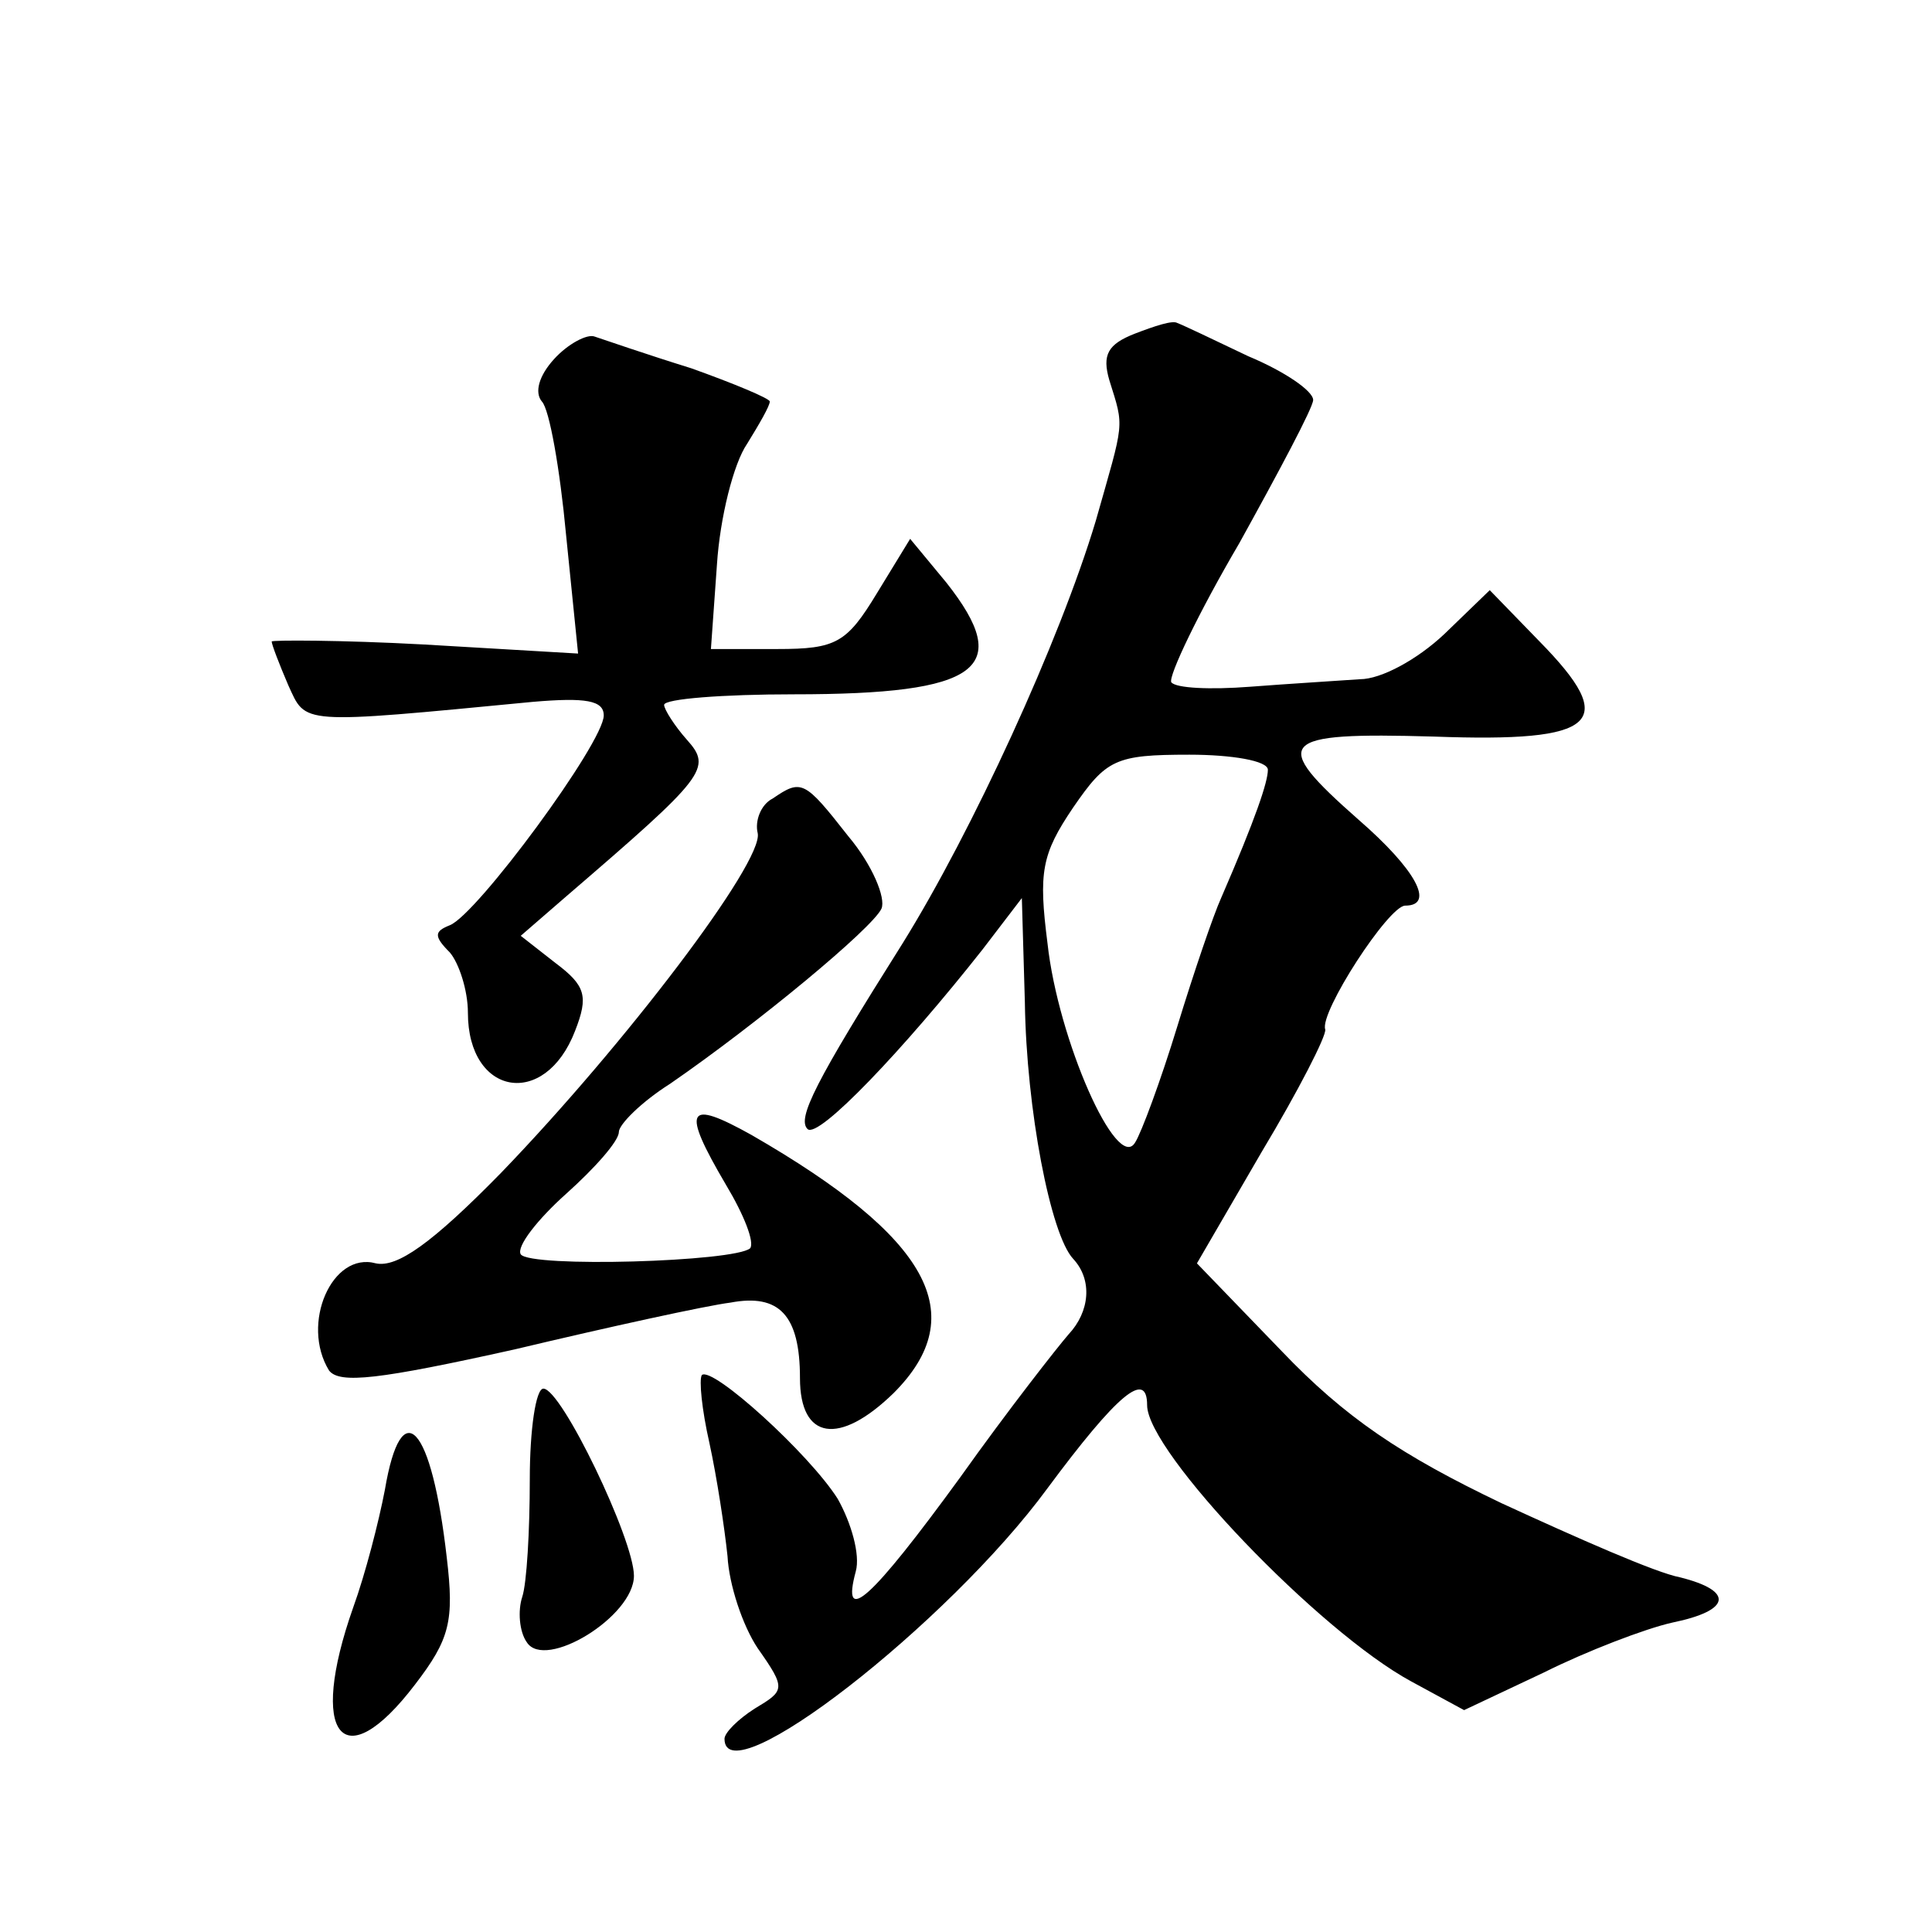 <?xml version="1.0" standalone="no"?>
<!DOCTYPE svg PUBLIC "-//W3C//DTD SVG 20010904//EN"
 "http://www.w3.org/TR/2001/REC-SVG-20010904/DTD/svg10.dtd">
<svg version="1.0" xmlns="http://www.w3.org/2000/svg"
 width="128pt" height="128pt" viewBox="0 0 128 128"
 preserveAspectRatio="xMidYMid meet">
<g transform="translate(0,128) scale(0.1,-0.1)"
fill="#0" stroke="none">
<path d="M752 1059 c-18 -7 -22 -14 -17 -31 10 -32 10 -26 -9 -93 -24 -80 -82 -206
-128 -280 -58 -92 -70 -116 -63 -123 7 -7 64 53 116 119 l26 34 2 -69 c1 -71 17
-154 32 -170 13 -14 11 -35 -3 -50 -7 -8 -40 -50 -72 -95 -59 -81 -79 -99 -69 -62
3 11 -3 32 -12 48 -19 30 -83 88 -90 82 -2 -3 0 -23 5 -45 5 -23 10 -56 12 -75
1 -19 10 -46 20 -61 19 -27 18 -28 -2 -40 -11 -7 -20 -16 -20 -20 0 -39 148 76
214 166 46 62 66 79 66 55 0 -31 114 -150 175 -183 l35 -19 53 25 c28 14 67 29
85 33 39 8 41 21 5 30 -16 3 -68 26 -118 49 -67 32 -104 57 -146 101 l-56 58 43
74 c24 40 43 77 42 81 -4 11 42 82 53 82 20 0 7 24 -31 57 -59 52 -54 58 50 55
109 -4 123 9 70 63 l-33 34 -30 -29 c-18 -17 -42 -30 -56 -30 -14 -1 -47 -3 -73
-5 -26 -2 -49 -1 -52 3 -2 4 18 46 45 92 26 47 49 90 49 95 0 6 -19 19 -43 29 -23
11 -44 21 -47 22 -3 2 -15 -2 -28 -7z m88 -289 c0 -8 -8 -32 -31 -85 -5 -11 -18
-49 -29 -85 -11 -36 -24 -71 -28 -77 -12 -20 -51 68 -58 132 -6 47 -4 59 17 90
22 32 28 35 77 35 28 0 52 -4 52 -10z M367 1042 c-10 -11 -13 -22 -8 -28 5 -5 12
-45 16 -88 l8 -79 -102 6 c-55 3 -101 3 -101 2 0 -2 5 -15 11 -29 12 -26 6 -26
162 -11 35 3 47 1 47 -9 0 -18 -84 -132 -102 -139 -10 -4 -11 -7 0 -18 6 -7 12
-25 12 -40 0 -55 51 -64 71 -12 9 23 7 30 -13 45 l-23 18 30 26 c93 80 97 85 80
104 -8 9 -15 20 -15 23 0 4 39 7 86 7 123 0 146 17 101 74 l-24 29 -22 -36 c-20
-33 -27 -37 -66 -37 l-44 0 4 56 c2 31 11 67 20 80 8 13 15 25 15 28 0 2 -24 12
-52 22 -29 9 -58 19 -64 21 -5 2 -18 -5 -27 -15z M512 751 c-8 -4 -12 -15 -10 -23
4 -19 -88 -140 -170 -225 -46 -47 -69 -63 -83 -60 -29 8 -50 -40 -31 -71 7 -9 33
-6 123 14 63 15 127 29 143 31 32 6 46 -8 46 -50 0 -41 26 -45 62 -10 52 52 24
103 -94 171 -43 24 -47 18 -17 -33 12 -20 19 -38 16 -42 -10 -9 -146 -13 -152 -4
-3 5 11 23 30 40 19 17 35 35 35 41 0 5 15 20 34 32 58 40 134 103 140 116 3 7
-6 29 -22 48 -29 37 -31 38 -50 25z M351 300 c0 -34 -2 -69 -5 -78 -3 -9 -2 -23
3 -30 12 -19 71 17 71 44 0 24 -48 124 -60 124 -5 0 -9 -27 -9 -60z M255 293 c-4
-21 -13 -56 -21 -78 -30 -85 -7 -114 41 -51 23 30 26 42 21 84 -10 88 -30 110 -41
45z"/>
</g>
</svg>
